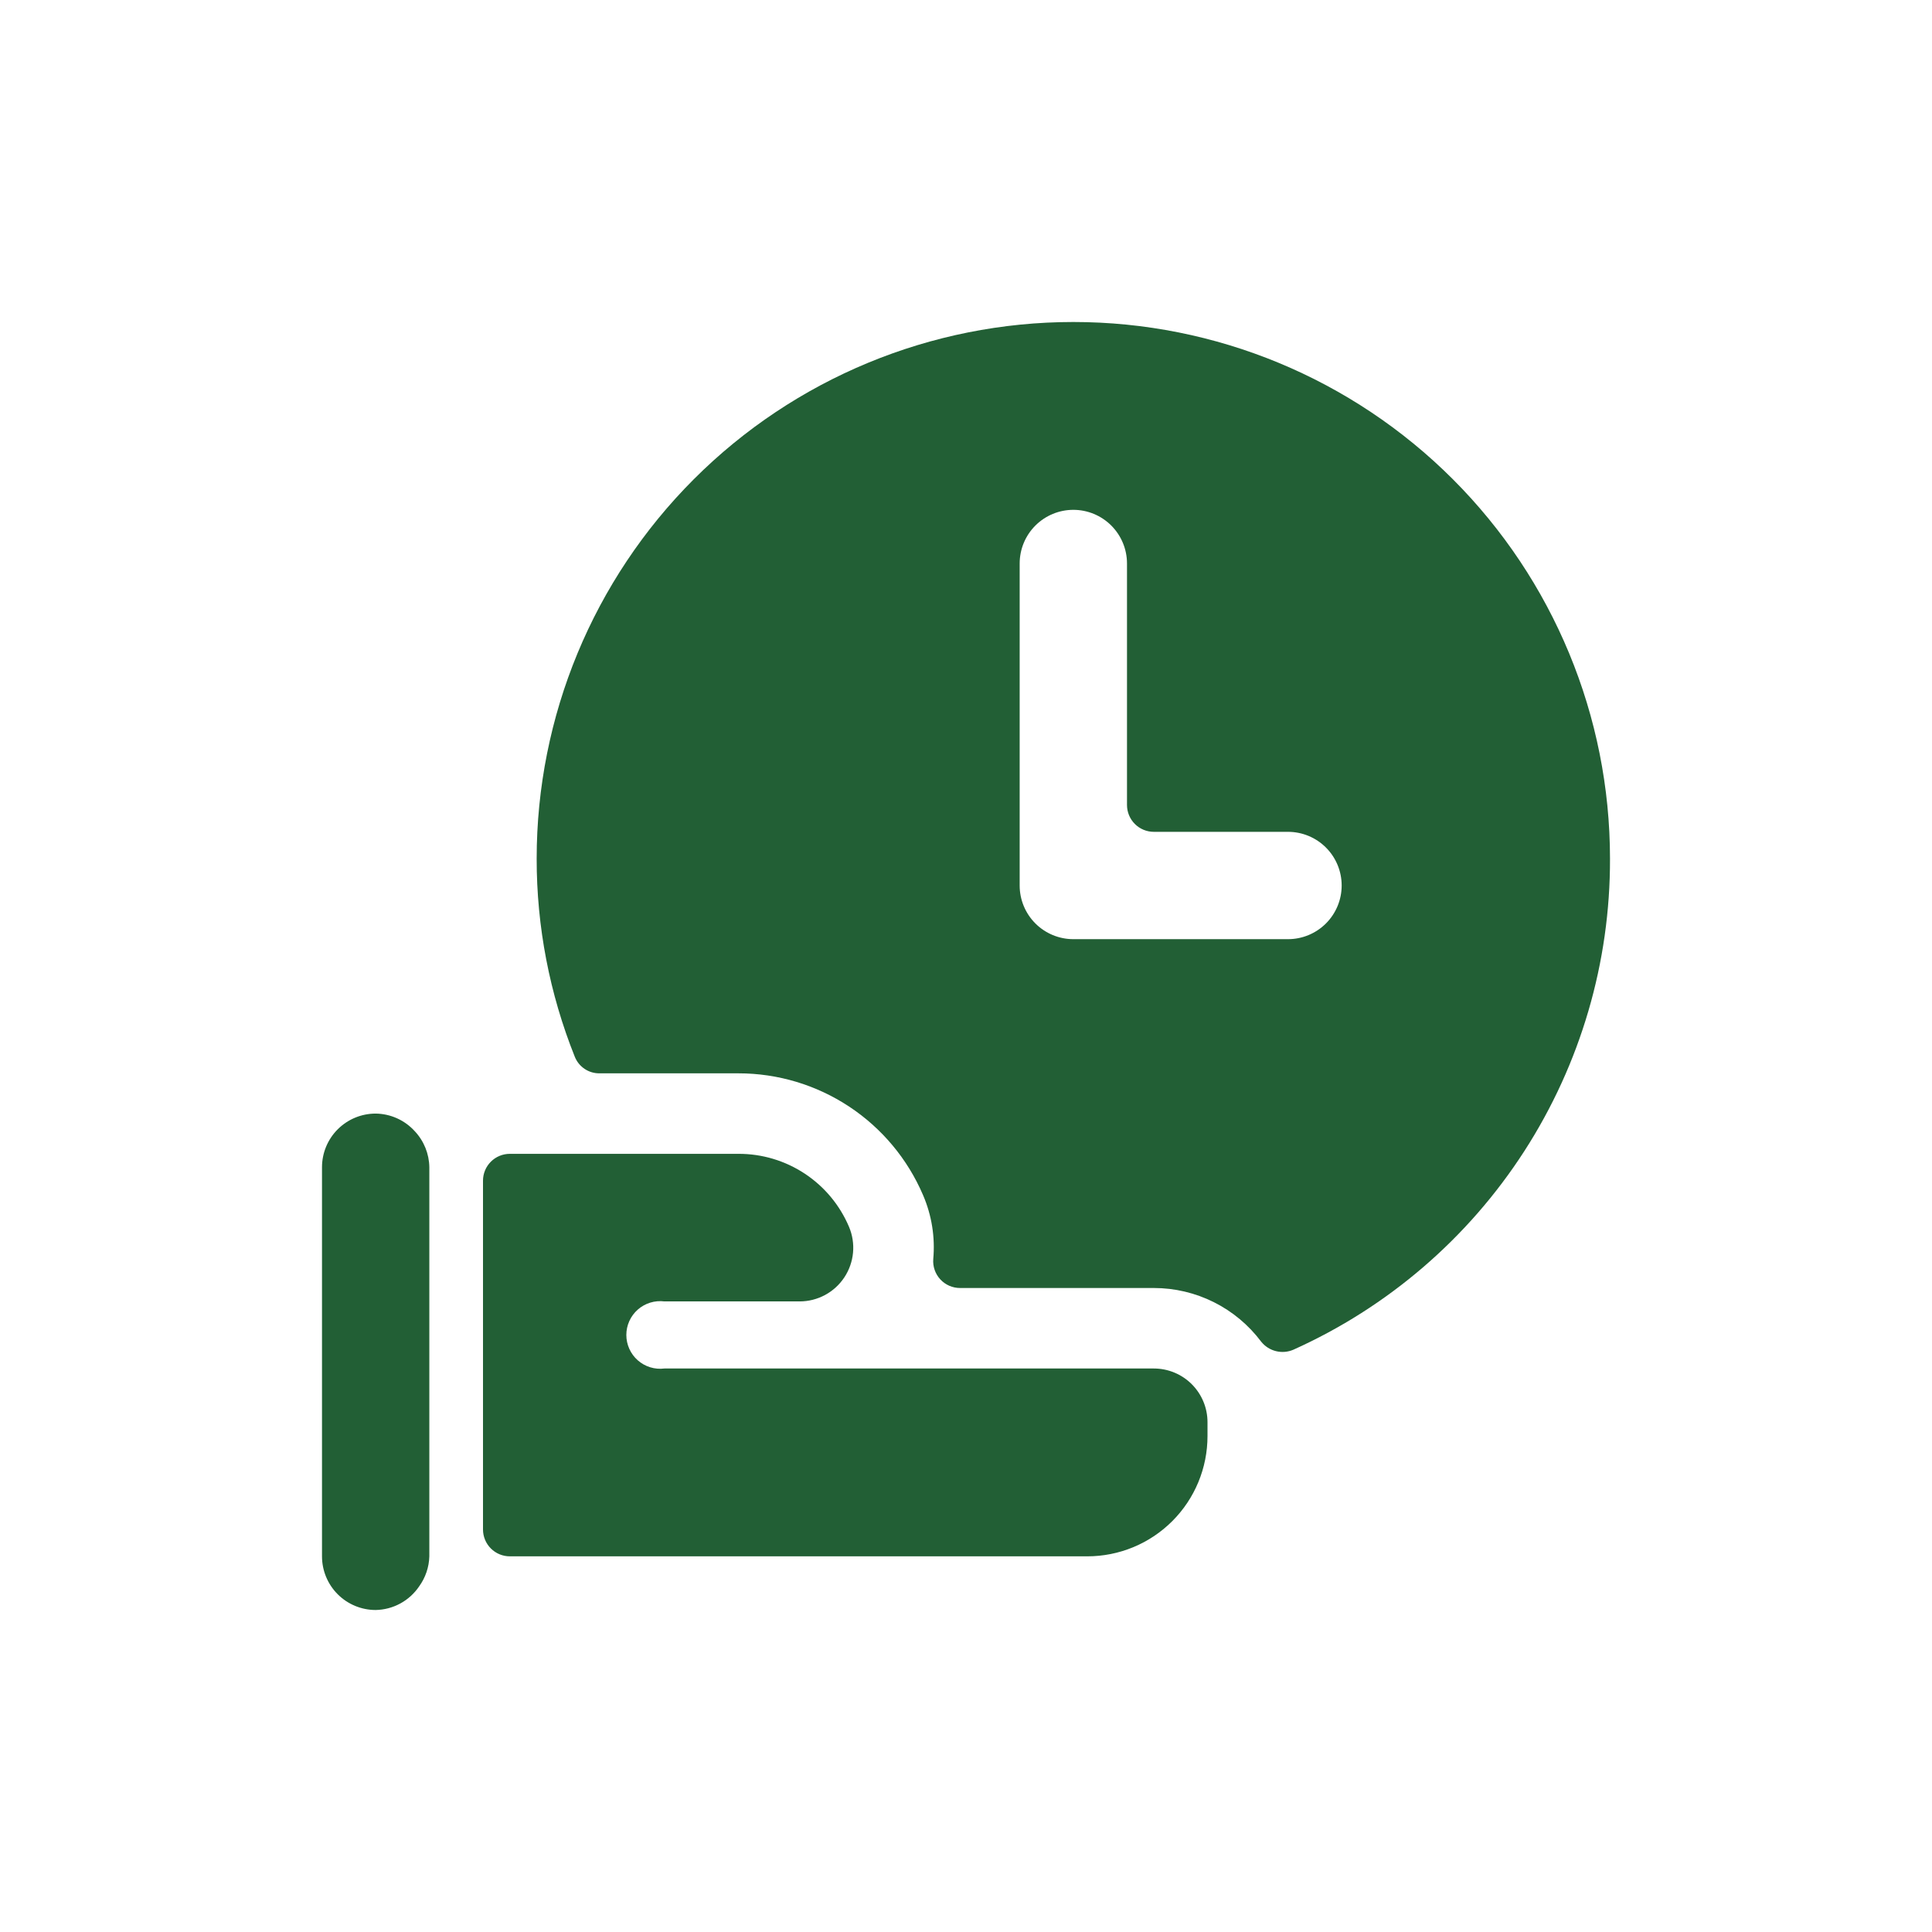 <?xml version="1.0" encoding="UTF-8"?> <svg xmlns="http://www.w3.org/2000/svg" viewBox="0 0 600.00 600.00" data-guides="{&quot;vertical&quot;:[],&quot;horizontal&quot;:[]}"><defs></defs><path fill="#225f35" stroke="none" fill-opacity="1" stroke-width="1" stroke-opacity="1" id="tSvgd74b72490c" title="Path 3" d="M500 266.667C500 222.464 482.441 180.072 451.185 148.816C419.929 117.559 377.536 100 333.334 100C289.131 100 246.739 117.559 215.483 148.816C184.227 180.072 166.667 222.464 166.667 266.667C166.649 287.734 170.666 308.61 178.5 328.167C179.107 329.702 180.164 331.017 181.532 331.939C182.901 332.862 184.517 333.348 186.167 333.333C200.556 333.333 214.945 333.333 229.334 333.333C241.546 333.33 253.489 336.914 263.682 343.64C273.875 350.366 281.867 359.938 286.667 371.167C289.357 377.411 290.446 384.228 289.834 391C289.742 392.149 289.889 393.305 290.266 394.394C290.643 395.483 291.242 396.483 292.026 397.328C292.809 398.174 293.759 398.848 294.816 399.308C295.873 399.768 297.014 400.004 298.167 400C318.223 400 338.278 400 358.334 400C364.802 400 371.182 401.506 376.968 404.399C382.753 407.292 387.786 411.492 391.667 416.667C392.83 418.121 394.438 419.154 396.245 419.605C398.052 420.057 399.957 419.903 401.667 419.167C431.038 405.964 455.956 384.535 473.406 357.472C490.857 330.408 500.094 298.869 500 266.667ZM316.667 275C316.667 241.667 316.667 208.333 316.667 175C316.667 170.58 318.423 166.34 321.549 163.215C324.674 160.089 328.913 158.333 333.334 158.333C337.754 158.333 341.993 160.089 345.119 163.215C348.244 166.34 350 170.58 350 175C350 200 350 225 350 250C350 252.21 350.878 254.33 352.441 255.893C354.004 257.455 356.124 258.333 358.334 258.333C372.223 258.333 386.111 258.333 400 258.333C404.421 258.333 408.66 260.089 411.786 263.215C414.911 266.34 416.667 270.58 416.667 275C416.667 279.42 414.911 283.659 411.786 286.785C408.66 289.911 404.421 291.667 400 291.667C377.778 291.667 355.556 291.667 333.334 291.667C328.913 291.667 324.674 289.911 321.549 286.785C318.423 283.659 316.667 279.42 316.667 275Z"></path><path fill="#225f35" stroke="none" fill-opacity="1" stroke-width="1" stroke-opacity="1" id="tSvg11f6a71602a" title="Path 4" d="M206.333 425C204.855 425.187 203.353 425.058 201.929 424.62C200.504 424.182 199.189 423.446 198.071 422.461C196.953 421.475 196.057 420.263 195.444 418.905C194.83 417.547 194.513 416.073 194.513 414.583C194.513 413.093 194.83 411.619 195.444 410.261C196.057 408.903 196.953 407.691 198.071 406.705C199.189 405.72 200.504 404.984 201.929 404.546C203.353 404.108 204.855 403.979 206.333 404.166C220.333 404.166 234.333 404.166 248.333 404.166C251.084 404.164 253.792 403.481 256.214 402.178C258.637 400.875 260.7 398.992 262.218 396.699C263.736 394.405 264.663 391.77 264.916 389.031C265.169 386.292 264.74 383.533 263.667 381C260.811 374.261 256.03 368.515 249.922 364.483C243.814 360.45 236.652 358.311 229.333 358.333C205.666 358.333 182 358.333 158.333 358.333C156.123 358.333 154.004 359.211 152.441 360.774C150.878 362.337 150 364.456 150 366.666C150 402.777 150 438.889 150 475C150 477.21 150.878 479.329 152.441 480.892C154.004 482.455 156.123 483.333 158.333 483.333C218.111 483.333 277.889 483.333 337.667 483.333C342.569 483.333 347.424 482.367 351.954 480.491C356.483 478.615 360.599 475.865 364.065 472.398C367.532 468.932 370.282 464.816 372.158 460.287C374.034 455.757 375 450.902 375 446C375 444.555 375 443.111 375 441.666C375 437.246 373.244 433.007 370.118 429.881C366.993 426.756 362.754 425 358.333 425C307.666 425 257 425 206.333 425ZM133.333 362.5C133.277 358.347 131.672 354.365 128.833 351.333C127.294 349.627 125.419 348.258 123.325 347.311C121.231 346.365 118.964 345.862 116.667 345.833C112.246 345.833 108.007 347.589 104.882 350.715C101.756 353.84 100 358.079 100 362.5C100 402.778 100 443.055 100 483.333C100 487.753 101.756 491.993 104.882 495.118C108.007 498.244 112.246 500 116.667 500C119.34 499.95 121.962 499.258 124.312 497.981C126.662 496.705 128.67 494.882 130.167 492.666C132.139 489.946 133.243 486.692 133.333 483.333C133.333 443.055 133.333 402.778 133.333 362.5Z"></path></svg> 
